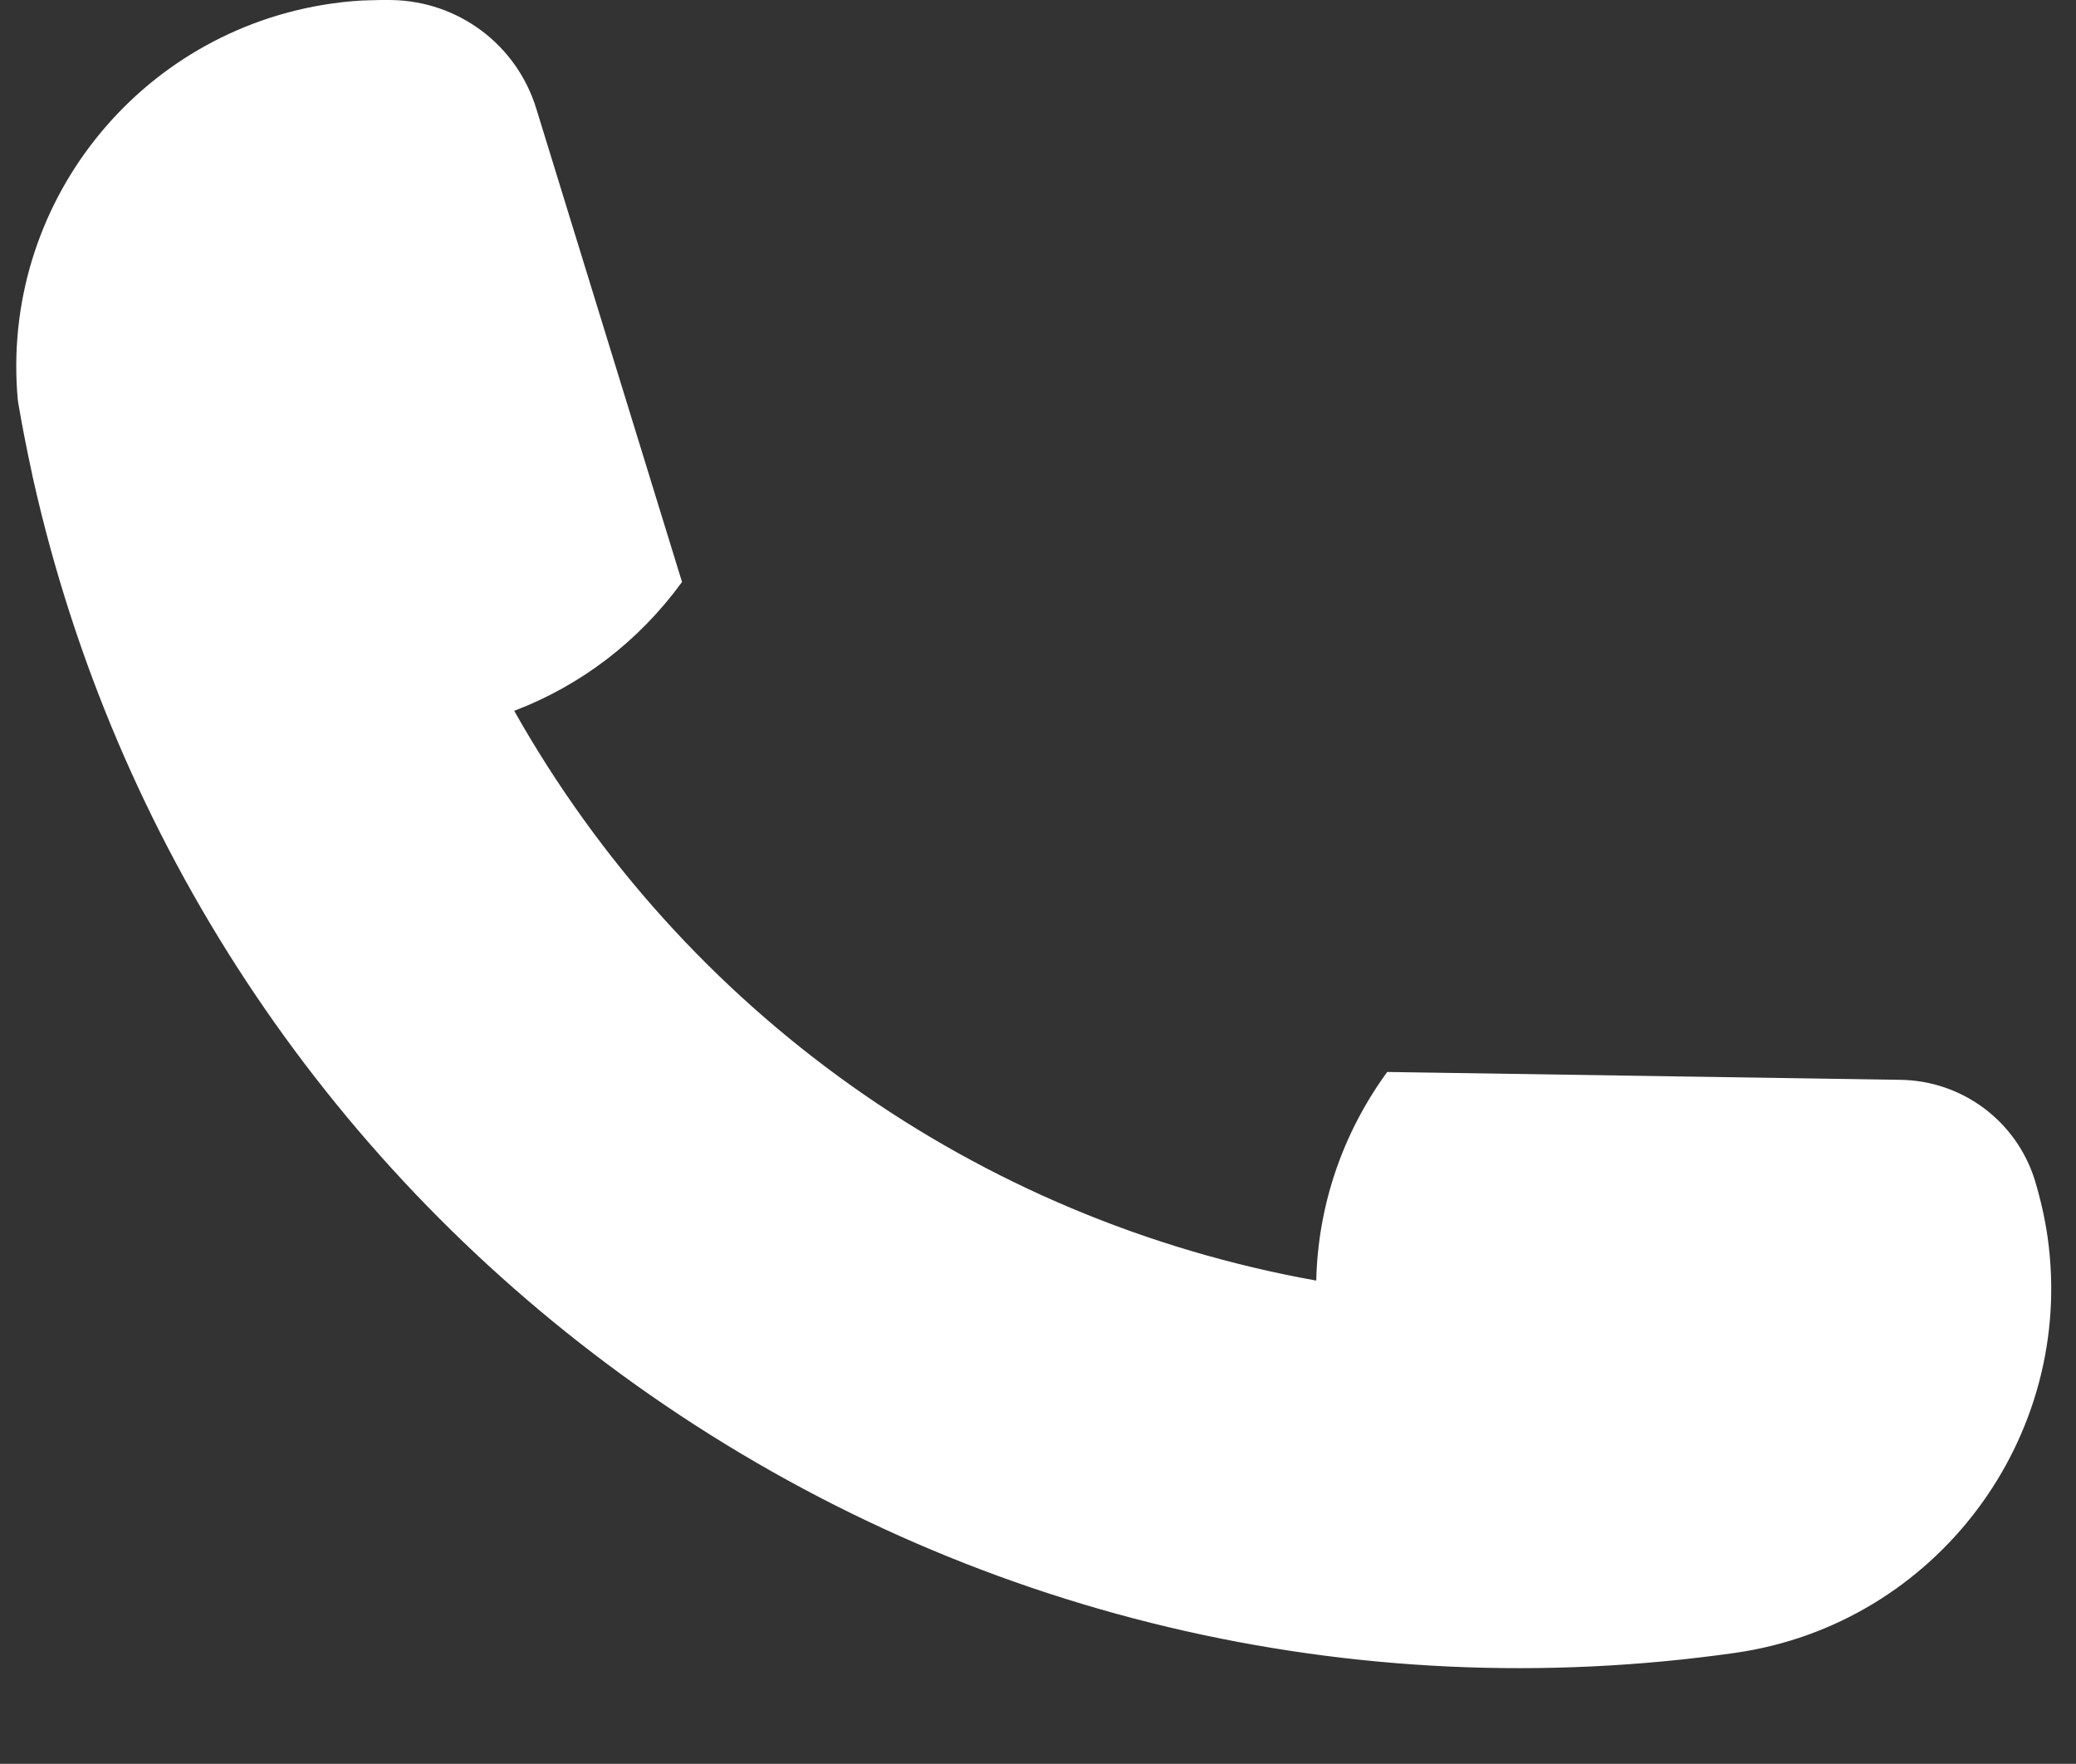 <?xml version="1.0" encoding="UTF-8" standalone="no"?><svg xmlns="http://www.w3.org/2000/svg" xmlns:xlink="http://www.w3.org/1999/xlink" fill="#ffffff" height="811.8" preserveAspectRatio="xMidYMid meet" version="1" viewBox="16.8 72.7 955.6 811.8" width="955.6" zoomAndPan="magnify"><rect x="16.8" y="72.7" width="955.6" height="811.8" fill="#333333" stroke="none"/><g id="change1_1"><path d="M 169.684 75.238 C 175.766 74.371 181.988 73.785 187.984 73.73 C 191.047 73.617 194.102 73.586 197.141 73.641 C 227.355 74.18 253.855 94.02 262.746 122.898 L 329.715 340.375 C 310.613 366.527 284.234 387.223 252.926 399.09 C 252.52 399.242 252.344 399.719 252.559 400.098 C 330.312 538.07 466.746 635.398 623.582 663.184 C 623.586 663.188 623.59 663.18 623.59 663.18 C 624.16 627.867 635.996 594.355 655.812 567.008 L 891.586 570.609 C 919.652 571.039 944.266 589.453 952.602 616.254 C 955.098 624.605 957.141 633.32 958.398 642.152 C 971.41 734.082 907.496 819.27 815.594 832.477 C 450.566 884.449 110.934 645.035 32.477 290.789 C 32.449 290.594 32.535 290.484 32.422 290.398 C 30.07 279.523 27.914 268.621 26.035 257.578 C 26.008 257.383 26.066 257.074 25.926 256.797 C 17.789 168.172 80.609 87.945 169.684 75.238"/><path d="M 33.371 290.238 C 33.406 290.375 33.414 290.523 33.402 290.684 C 111.91 645.164 455.449 882.816 815.465 831.559 C 906.691 818.449 970.398 733.539 957.48 642.281 C 956.312 634.098 954.375 625.43 951.715 616.52 C 943.48 590.043 919.309 571.961 891.574 571.539 L 656.281 567.941 C 636.055 596.02 625.07 628.945 624.516 663.195 L 624.426 663.582 L 624.105 664.242 L 623.383 664.09 C 546.465 650.465 471.934 619.211 407.879 573.719 C 344.02 528.363 290.031 468.484 251.746 400.551 C 251.52 400.133 251.477 399.641 251.637 399.195 C 251.801 398.746 252.152 398.395 252.598 398.223 C 282.961 386.711 309.262 366.652 328.691 340.203 L 261.859 123.172 C 253.074 94.637 227.059 75.102 197.121 74.566 C 194.102 74.516 191.039 74.543 188.016 74.656 C 182.562 74.703 176.445 75.211 169.812 76.16 C 81.555 88.746 18.777 167.984 26.836 256.57 C 26.949 256.887 26.953 257.176 26.953 257.359 C 28.703 267.719 30.773 278.383 33.289 290.016 C 33.324 290.086 33.352 290.16 33.371 290.238 Z M 35.91 309.41 C 34.383 303.289 32.941 297.172 31.57 290.992 C 31.555 290.891 31.551 290.805 31.547 290.738 L 31.516 290.594 C 28.977 278.859 26.887 268.109 25.121 257.734 C 25.105 257.617 25.102 257.504 25.102 257.383 C 25.098 257.32 25.133 257.199 25.09 257.191 L 25.012 257.035 L 25.004 256.879 C 16.77 167.246 80.266 87.059 169.551 74.32 C 176.266 73.363 182.465 72.852 187.977 72.801 C 191.004 72.688 194.102 72.66 197.156 72.715 C 227.895 73.262 254.609 93.32 263.633 122.629 L 330.738 340.547 L 330.465 340.922 C 310.848 367.781 284.234 388.16 253.492 399.867 C 331.719 538.52 466.227 634.039 622.684 662.082 C 623.461 627.68 634.641 594.641 655.062 566.465 L 655.344 566.074 L 655.824 566.078 L 891.602 569.684 C 920.141 570.117 945.012 588.723 953.488 615.98 C 956.176 624.988 958.137 633.746 959.316 642.02 C 972.379 734.289 907.965 820.137 815.727 833.398 C 639.551 858.48 462.094 816.336 316.043 714.727 C 175.941 617.258 77 473.852 35.91 309.41"/></g></svg>